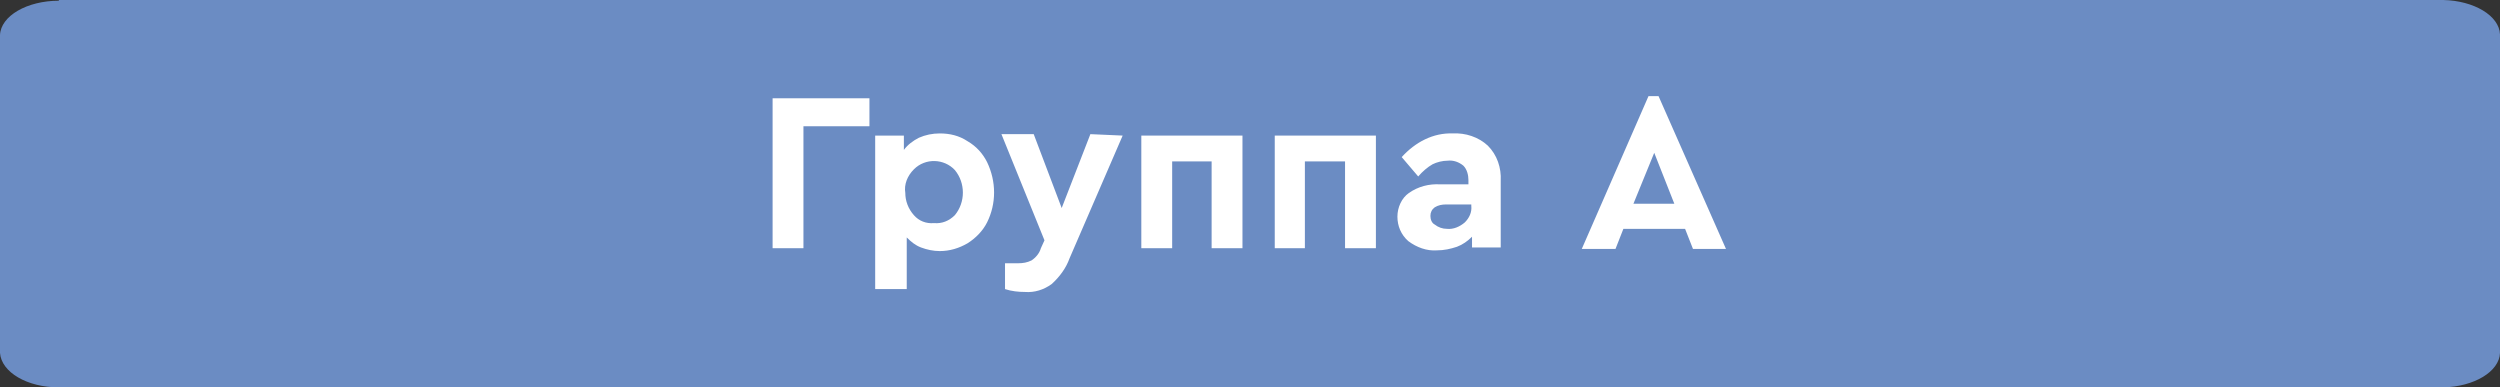 <?xml version="1.0" encoding="UTF-8"?> <!-- Generator: Adobe Illustrator 22.0.1, SVG Export Plug-In . SVG Version: 6.00 Build 0) --> <svg xmlns="http://www.w3.org/2000/svg" xmlns:xlink="http://www.w3.org/1999/xlink" id="Слой_1" x="0px" y="0px" viewBox="0 0 348.5 54" style="enable-background:new 0 0 348.5 54;" xml:space="preserve"><rect x="0" y="0" width="348.5" height="54" fill="#333333" stroke="none"/> <style type="text/css"> .st0{fill:#6B8CC3;} .st1{fill:#FFFFFF;} </style> <path id="BG" class="st0" d="M8.2,0h332.4c4.3,0.1,7.8,2.2,7.9,4.8v44.4c-0.1,2.6-3.6,4.7-7.9,4.8H8.2c-4.4,0-8-2.1-8.2-4.8V4.9 c0.1-2.7,3.8-4.8,8.2-4.8"></path> <g id="Text_gruppa_A"> <polygon id="Г" class="st1" points="107.7,13.7 121.2,13.7 121.2,17.6 112,17.6 112,34.6 107.7,34.6 "></polygon> <path id="р" class="st1" d="M130.2,31.1c1.1,0.1,2.1-0.3,2.9-1.1c1.5-1.8,1.5-4.5,0-6.3c-1.5-1.6-4.1-1.7-5.7-0.1 c-0.9,0.9-1.4,2.1-1.2,3.3c0,1.1,0.4,2.2,1.2,3.1C128.1,30.8,129.1,31.2,130.2,31.1 M131,18.6c1.4,0,2.7,0.3,3.9,1.1 c1.2,0.7,2.1,1.7,2.7,2.9c1.3,2.7,1.3,5.8,0,8.4c-0.6,1.2-1.6,2.2-2.7,2.9c-1.2,0.7-2.5,1.1-3.9,1.1c-0.9,0-1.8-0.2-2.6-0.5 c-0.8-0.3-1.4-0.8-2-1.4v7.2H122V18.9h4v2c0.5-0.7,1.3-1.3,2.1-1.7c0.9-0.4,1.9-0.6,2.9-0.6L131,18.6z"></path> <path id="у" class="st1" d="M156.5,18.9L149.1,36c-0.5,1.4-1.4,2.6-2.5,3.6c-1.1,0.8-2.4,1.2-3.7,1.1c-0.9,0-1.9-0.1-2.8-0.4v-3.6 h1.8c0.7,0,1.3-0.1,1.9-0.4c0.6-0.4,1.1-1,1.3-1.7l0.5-1.1l-6-14.8h4.5l3.9,10.3l4-10.3L156.5,18.9z"></path> <polygon id="п" class="st1" points="159.1,18.9 173.2,18.9 173.2,34.6 168.9,34.6 168.9,22.5 163.4,22.5 163.4,34.6 159.1,34.6 "></polygon> <polygon id="п-2" class="st1" points="177.7,18.9 191.8,18.9 191.8,34.6 187.5,34.6 187.5,22.5 181.9,22.5 181.9,34.6 177.7,34.6 "></polygon> <path id="a" class="st1" d="M201.7,31.9c0.9,0.1,1.8-0.3,2.5-0.9c0.6-0.6,1-1.4,0.9-2.3v-0.2h-3.5c-0.6,0-1.1,0.1-1.6,0.4 c-0.4,0.3-0.6,0.7-0.6,1.2c0,0.5,0.2,1,0.6,1.2C200.5,31.7,201.1,31.9,201.7,31.9 M202.5,18.6c1.8-0.1,3.6,0.5,4.9,1.7 c1.3,1.3,1.9,3.1,1.8,4.9v9.3h-4V33c-0.6,0.6-1.3,1.1-2.1,1.4c-0.9,0.3-1.8,0.5-2.8,0.5c-1.4,0.1-2.8-0.4-4-1.3 c-1-0.9-1.5-2.1-1.5-3.4c0-1.3,0.6-2.6,1.6-3.3c1.3-0.9,2.8-1.3,4.4-1.2h3.9v-0.6c0-0.7-0.2-1.5-0.7-2c-0.6-0.5-1.4-0.8-2.2-0.7 c-0.7,0-1.5,0.2-2.1,0.5c-0.7,0.4-1.4,1-2,1.7l-2.3-2.7C197.3,19.8,199.8,18.5,202.5,18.6L202.5,18.6z"></path> <path id="A-2" class="st1" d="M230.6,21.3l-2.9,7.1h5.7L230.6,21.3z M234.9,31.9h-8.6l-1.1,2.8h-4.7l9.3-21.3h1.4l9.4,21.3h-4.6 L234.9,31.9z"></path> </g> </svg> 